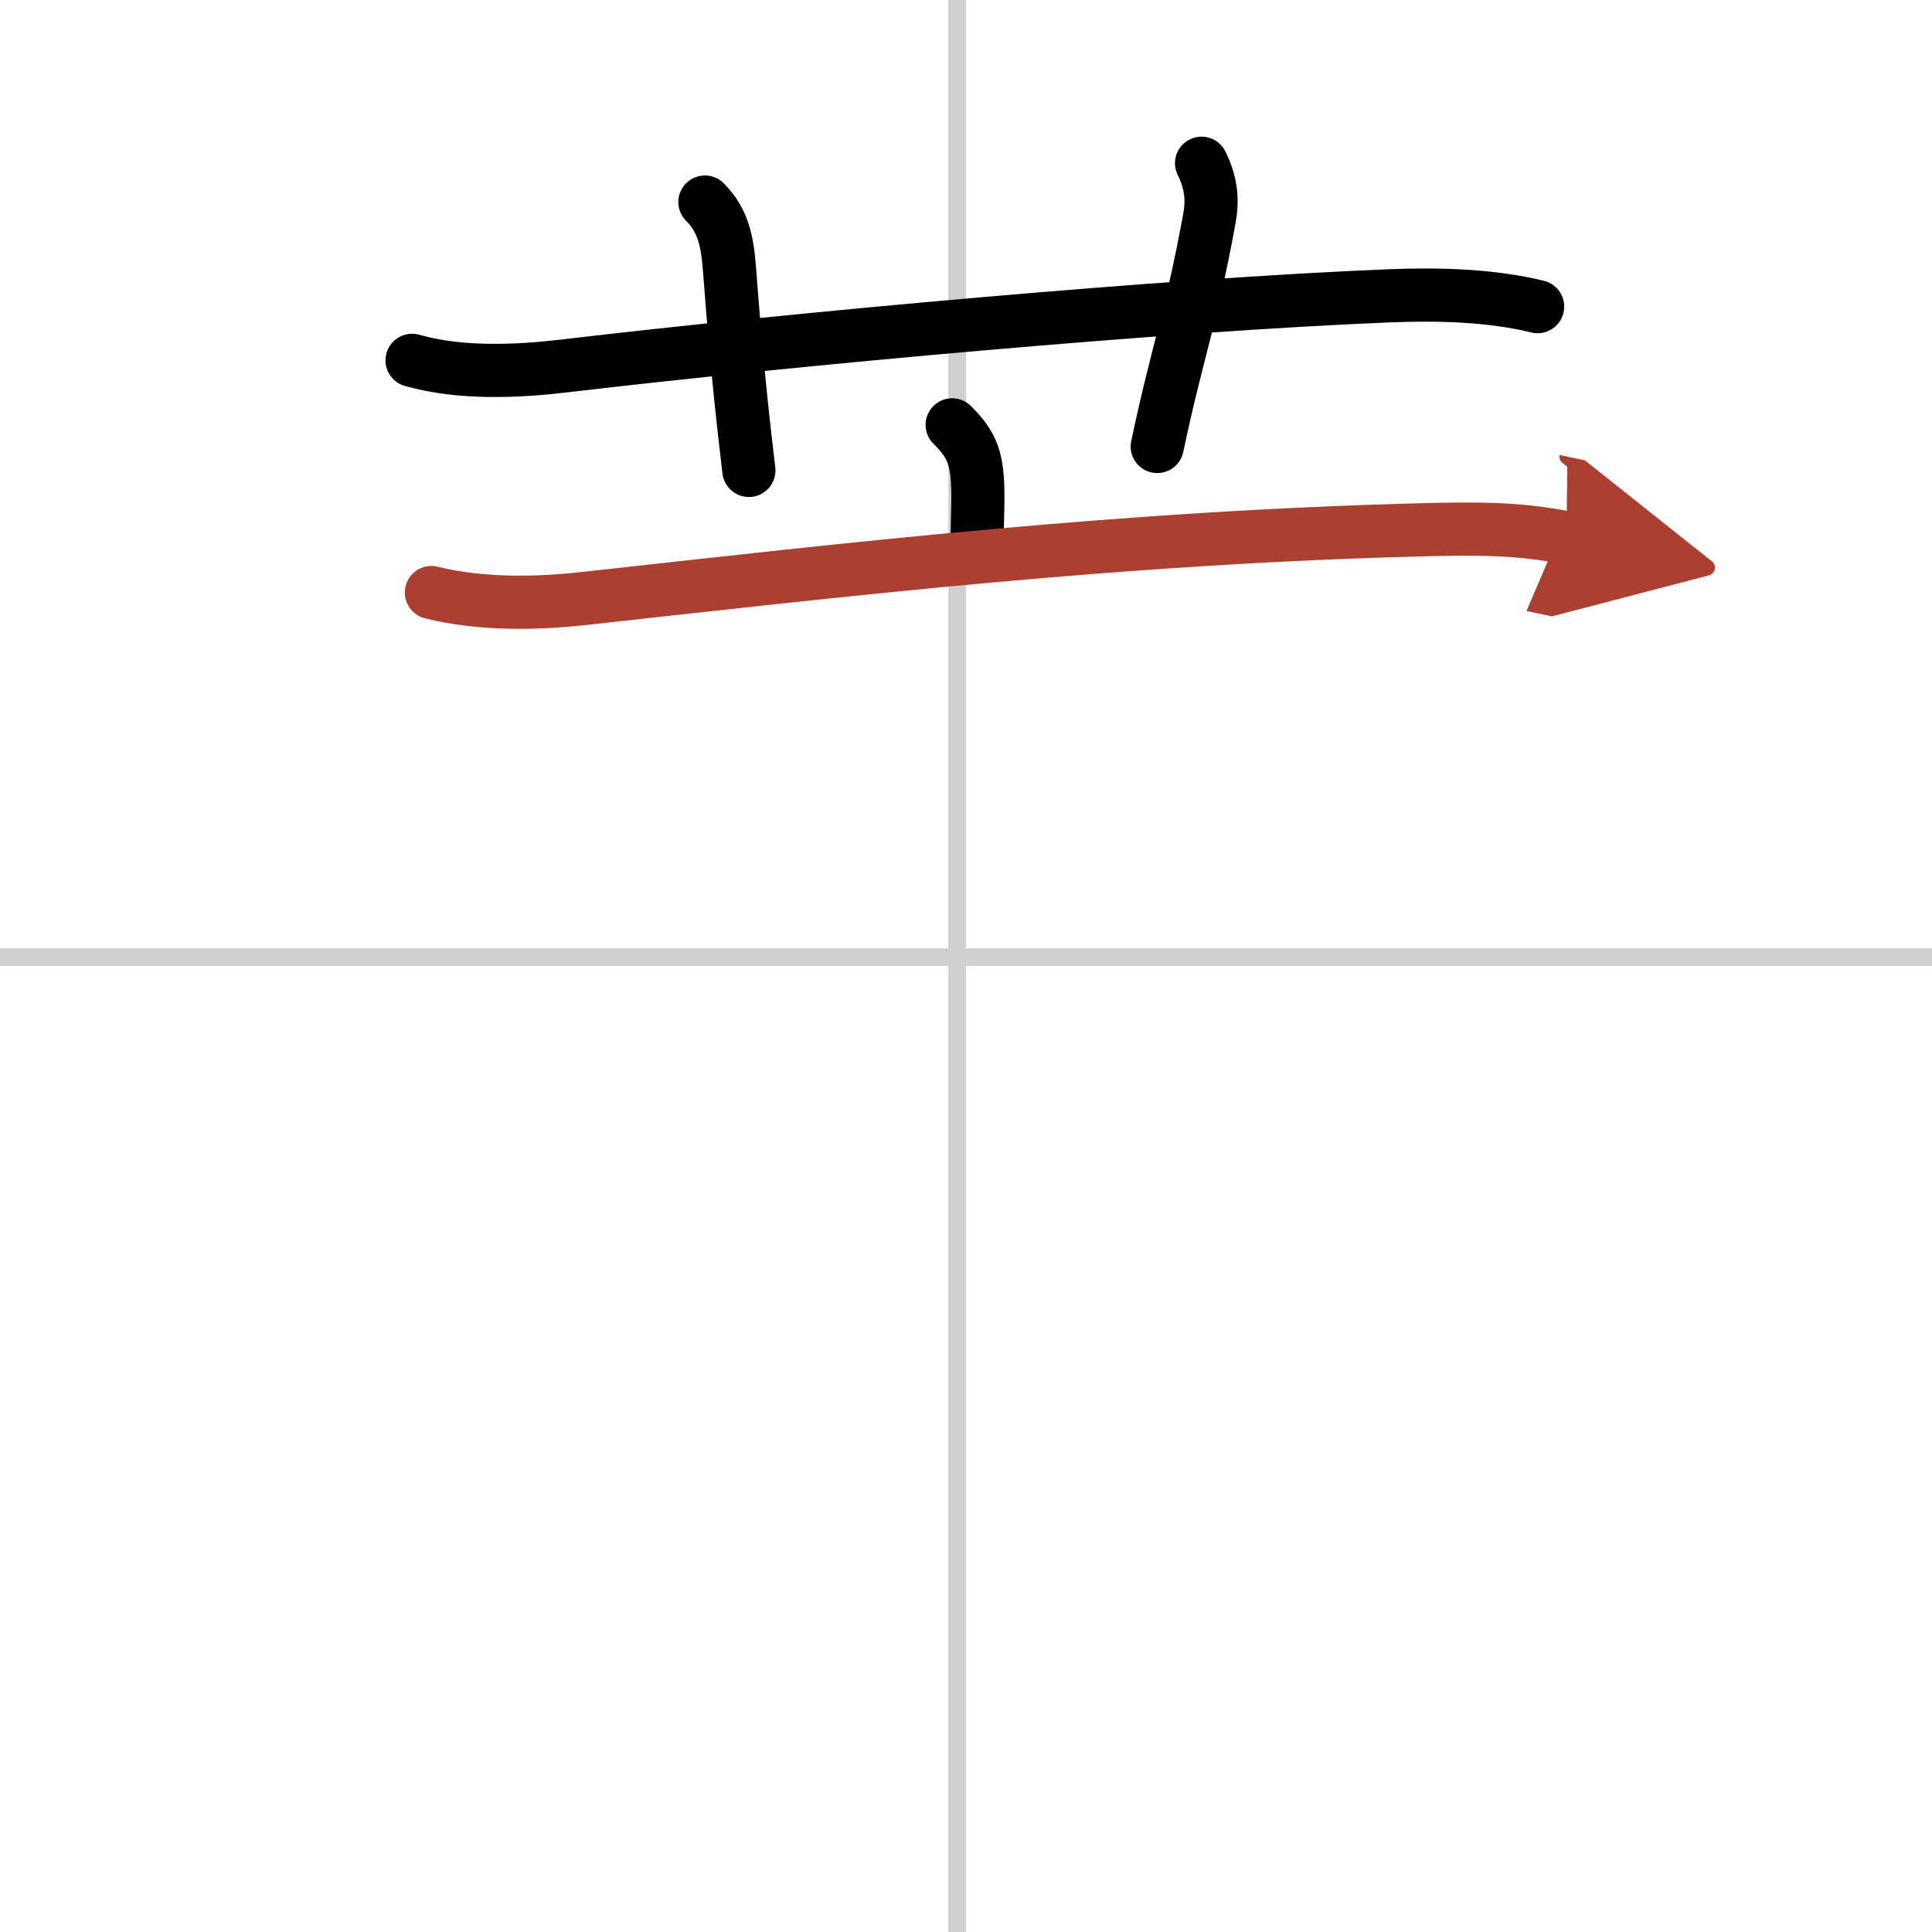 <svg width="400" height="400" viewBox="0 0 109 109" xmlns="http://www.w3.org/2000/svg"><defs><marker id="a" markerWidth="4" orient="auto" refX="1" refY="5" viewBox="0 0 10 10"><polyline points="0 0 10 5 0 10 1 5" fill="#ad3f31" stroke="#ad3f31"/></marker></defs><g fill="none" stroke="#000" stroke-linecap="round" stroke-linejoin="round" stroke-width="3"><rect width="100%" height="100%" fill="#fff" stroke="#fff"/><line x1="54" x2="54" y2="109" stroke="#d0d0d0" stroke-width="1"/><line x2="109" y1="54" y2="54" stroke="#d0d0d0" stroke-width="1"/><path d="m23.25 20.33c2.75 0.79 6.05 0.62 8.64 0.31 12.86-1.52 34.15-3.46 46.5-3.95 2.71-0.11 5.71-0.04 8.36 0.61"/><path d="m39.77 11.4c1.04 1.04 1.27 2.23 1.39 3.83 0.47 6.27 0.87 9.4 1.09 11.31"/><path d="m67.79 9.21c0.58 1.17 0.62 2.14 0.44 3.13-1.06 5.77-1.79 7.41-2.94 12.85"/><path d="m53.72 23.97c1.15 1.15 1.45 1.9 1.45 4.08 0 0.72-0.04 1.55-0.04 2.57"/><path d="m24.34 33.43c2.78 0.69 5.89 0.64 8.66 0.33 14.87-1.64 30.25-3.44 47.25-3.87 2.74-0.07 5.43-0.11 8.13 0.46" marker-end="url(#a)" stroke="#ad3f31"/></g></svg>
